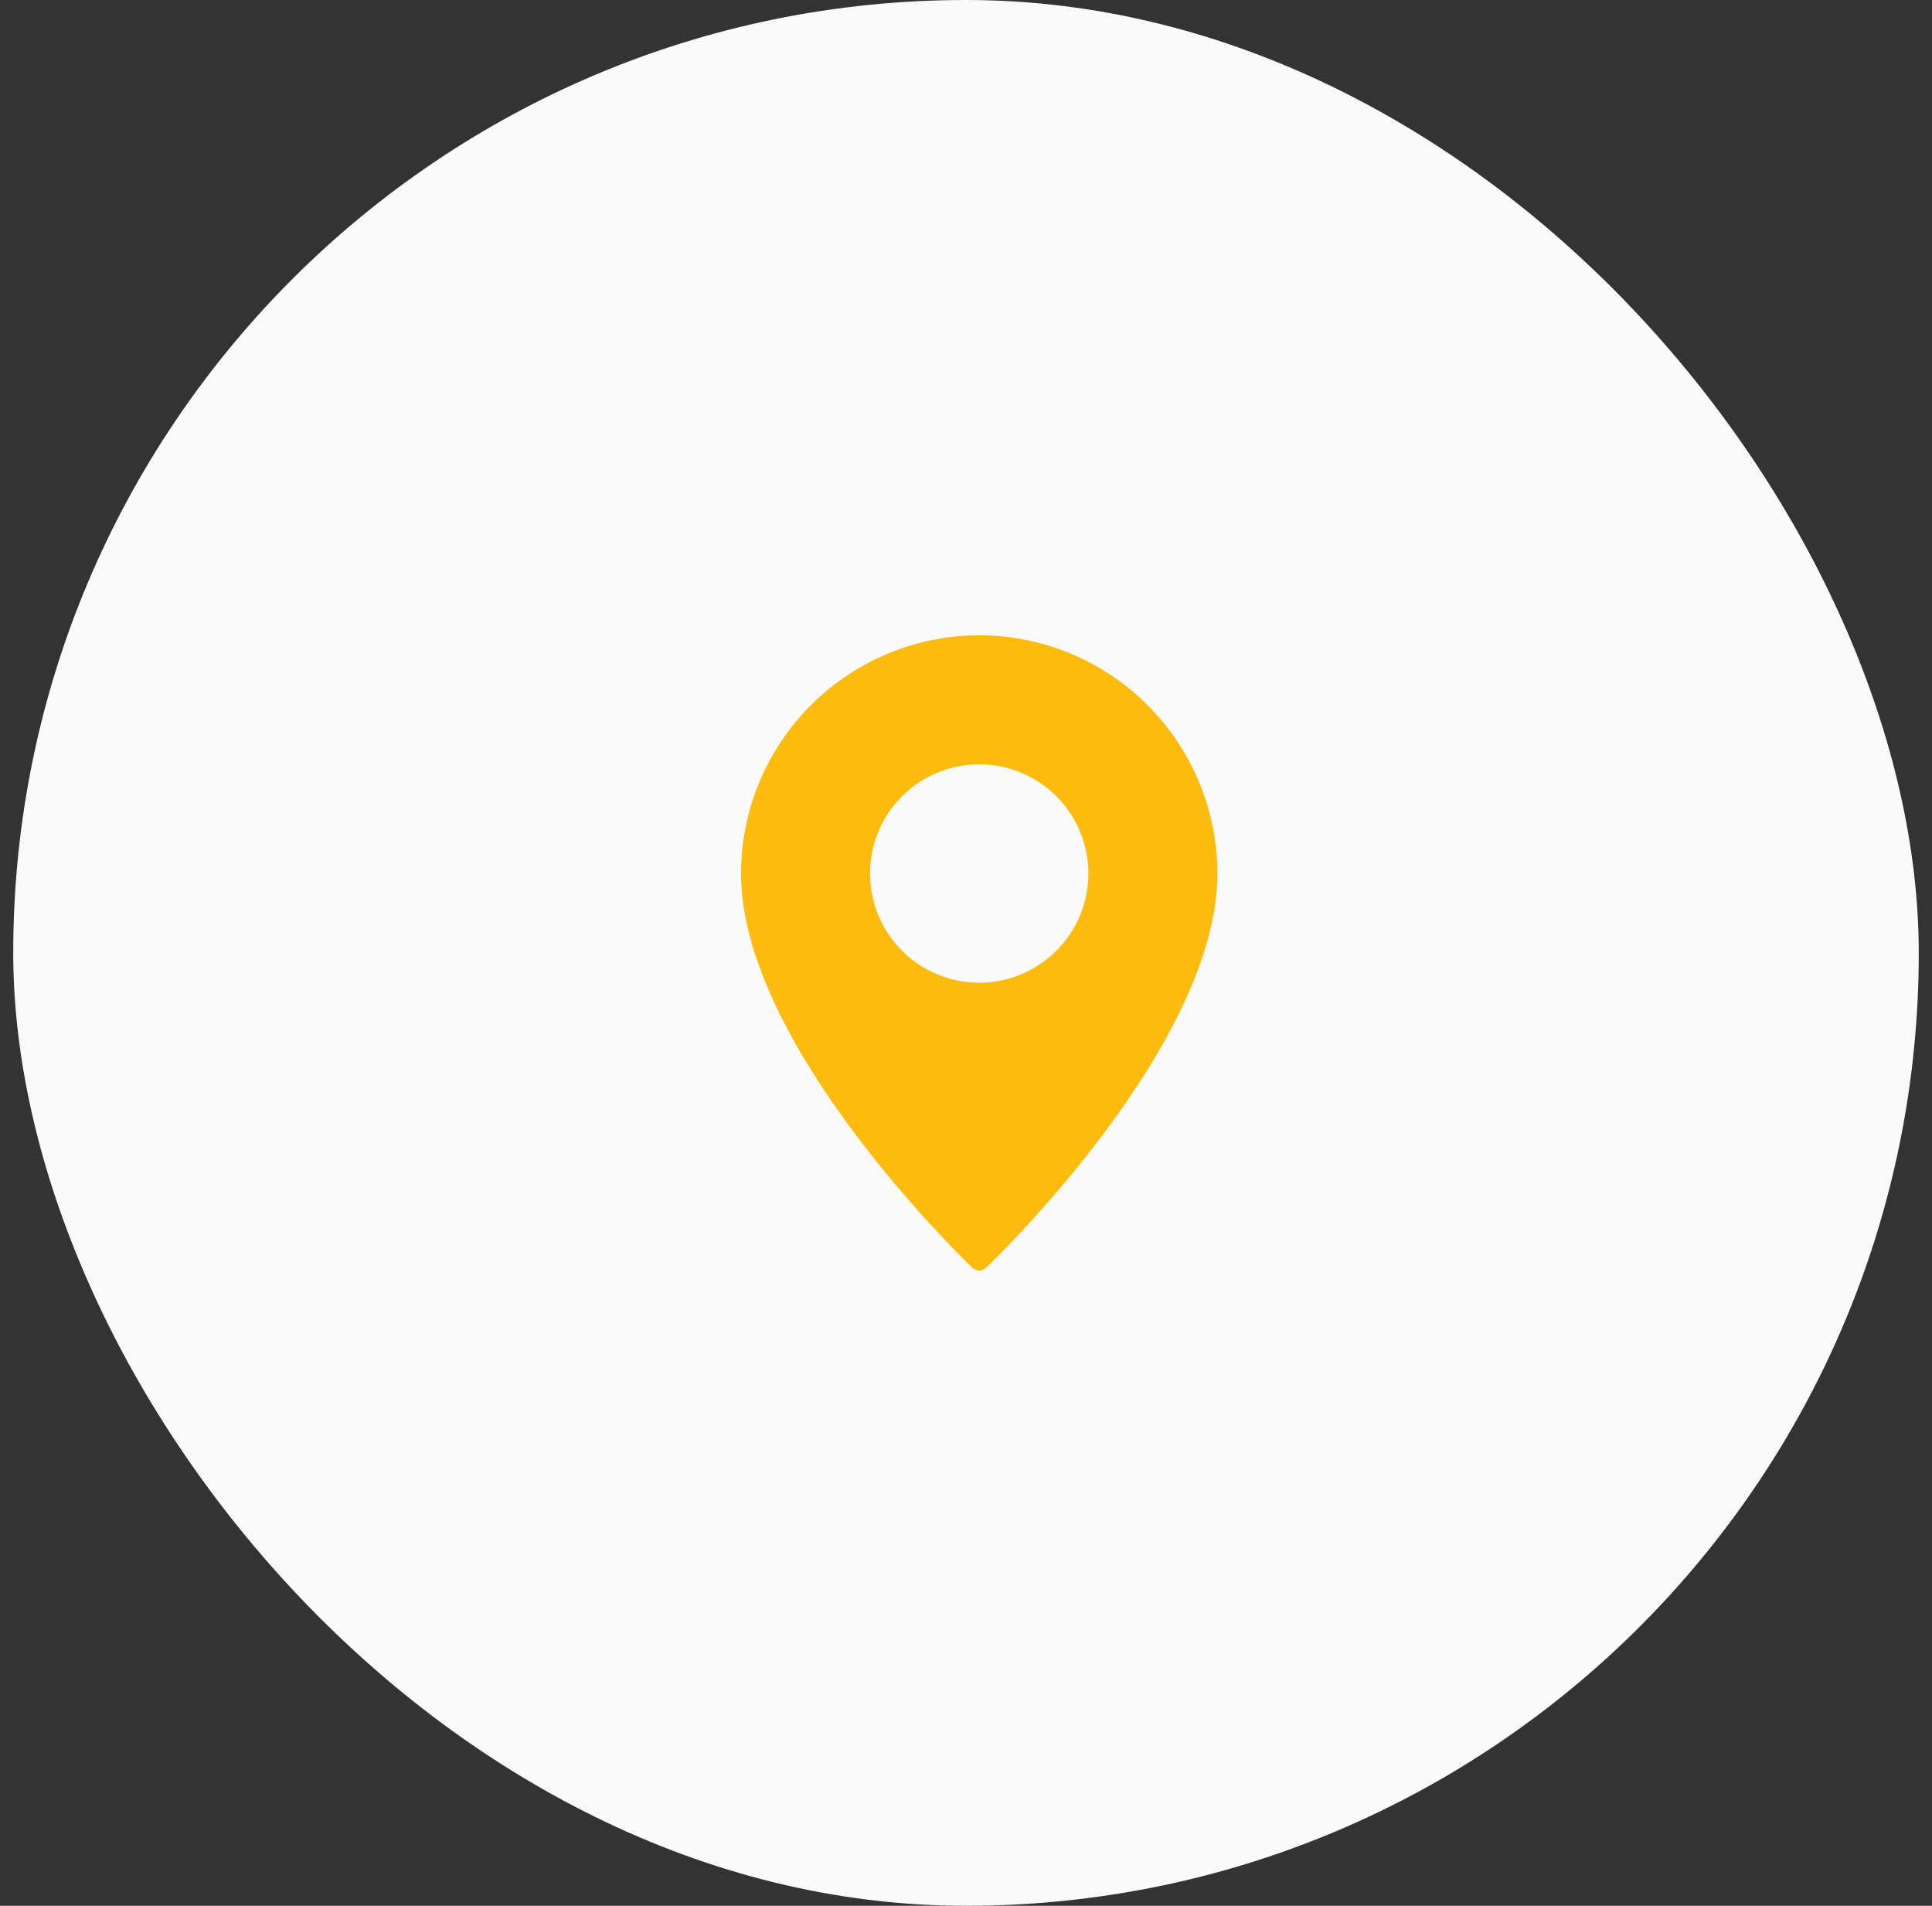 <svg width="73" height="72" viewBox="0 0 73 72" fill="none" xmlns="http://www.w3.org/2000/svg">
<rect x="0" y="0" width="73" height="72" fill="#333333" stroke="none"/>
<rect x="0.5" width="72" height="72" rx="36" fill="#FAFAFA"/>
<g clip-path="url(#clip0_16987_5537)">
<path d="M37 24C34.614 24.003 32.327 24.952 30.64 26.64C28.952 28.327 28.003 30.614 28 33C28 39.461 36.385 47.554 36.741 47.895C36.81 47.962 36.903 48 37 48C37.097 48 37.19 47.962 37.259 47.895C37.615 47.554 46 39.461 46 33C45.997 30.614 45.048 28.327 43.361 26.64C41.673 24.952 39.386 24.003 37 24ZM37 37.125C36.184 37.125 35.387 36.883 34.708 36.43C34.03 35.977 33.501 35.332 33.189 34.579C32.877 33.825 32.795 32.995 32.954 32.195C33.113 31.395 33.506 30.66 34.083 30.083C34.66 29.506 35.395 29.113 36.195 28.954C36.995 28.795 37.825 28.877 38.579 29.189C39.332 29.501 39.977 30.03 40.43 30.708C40.883 31.387 41.125 32.184 41.125 33C41.124 34.094 40.69 35.143 39.916 35.916C39.143 36.69 38.094 37.124 37 37.125Z" fill="#FDBC0D"/>
</g>
<defs>
<clipPath id="clip0_16987_5537">
<rect width="24" height="24" fill="white" transform="translate(25 24)"/>
</clipPath>
</defs>
</svg>
